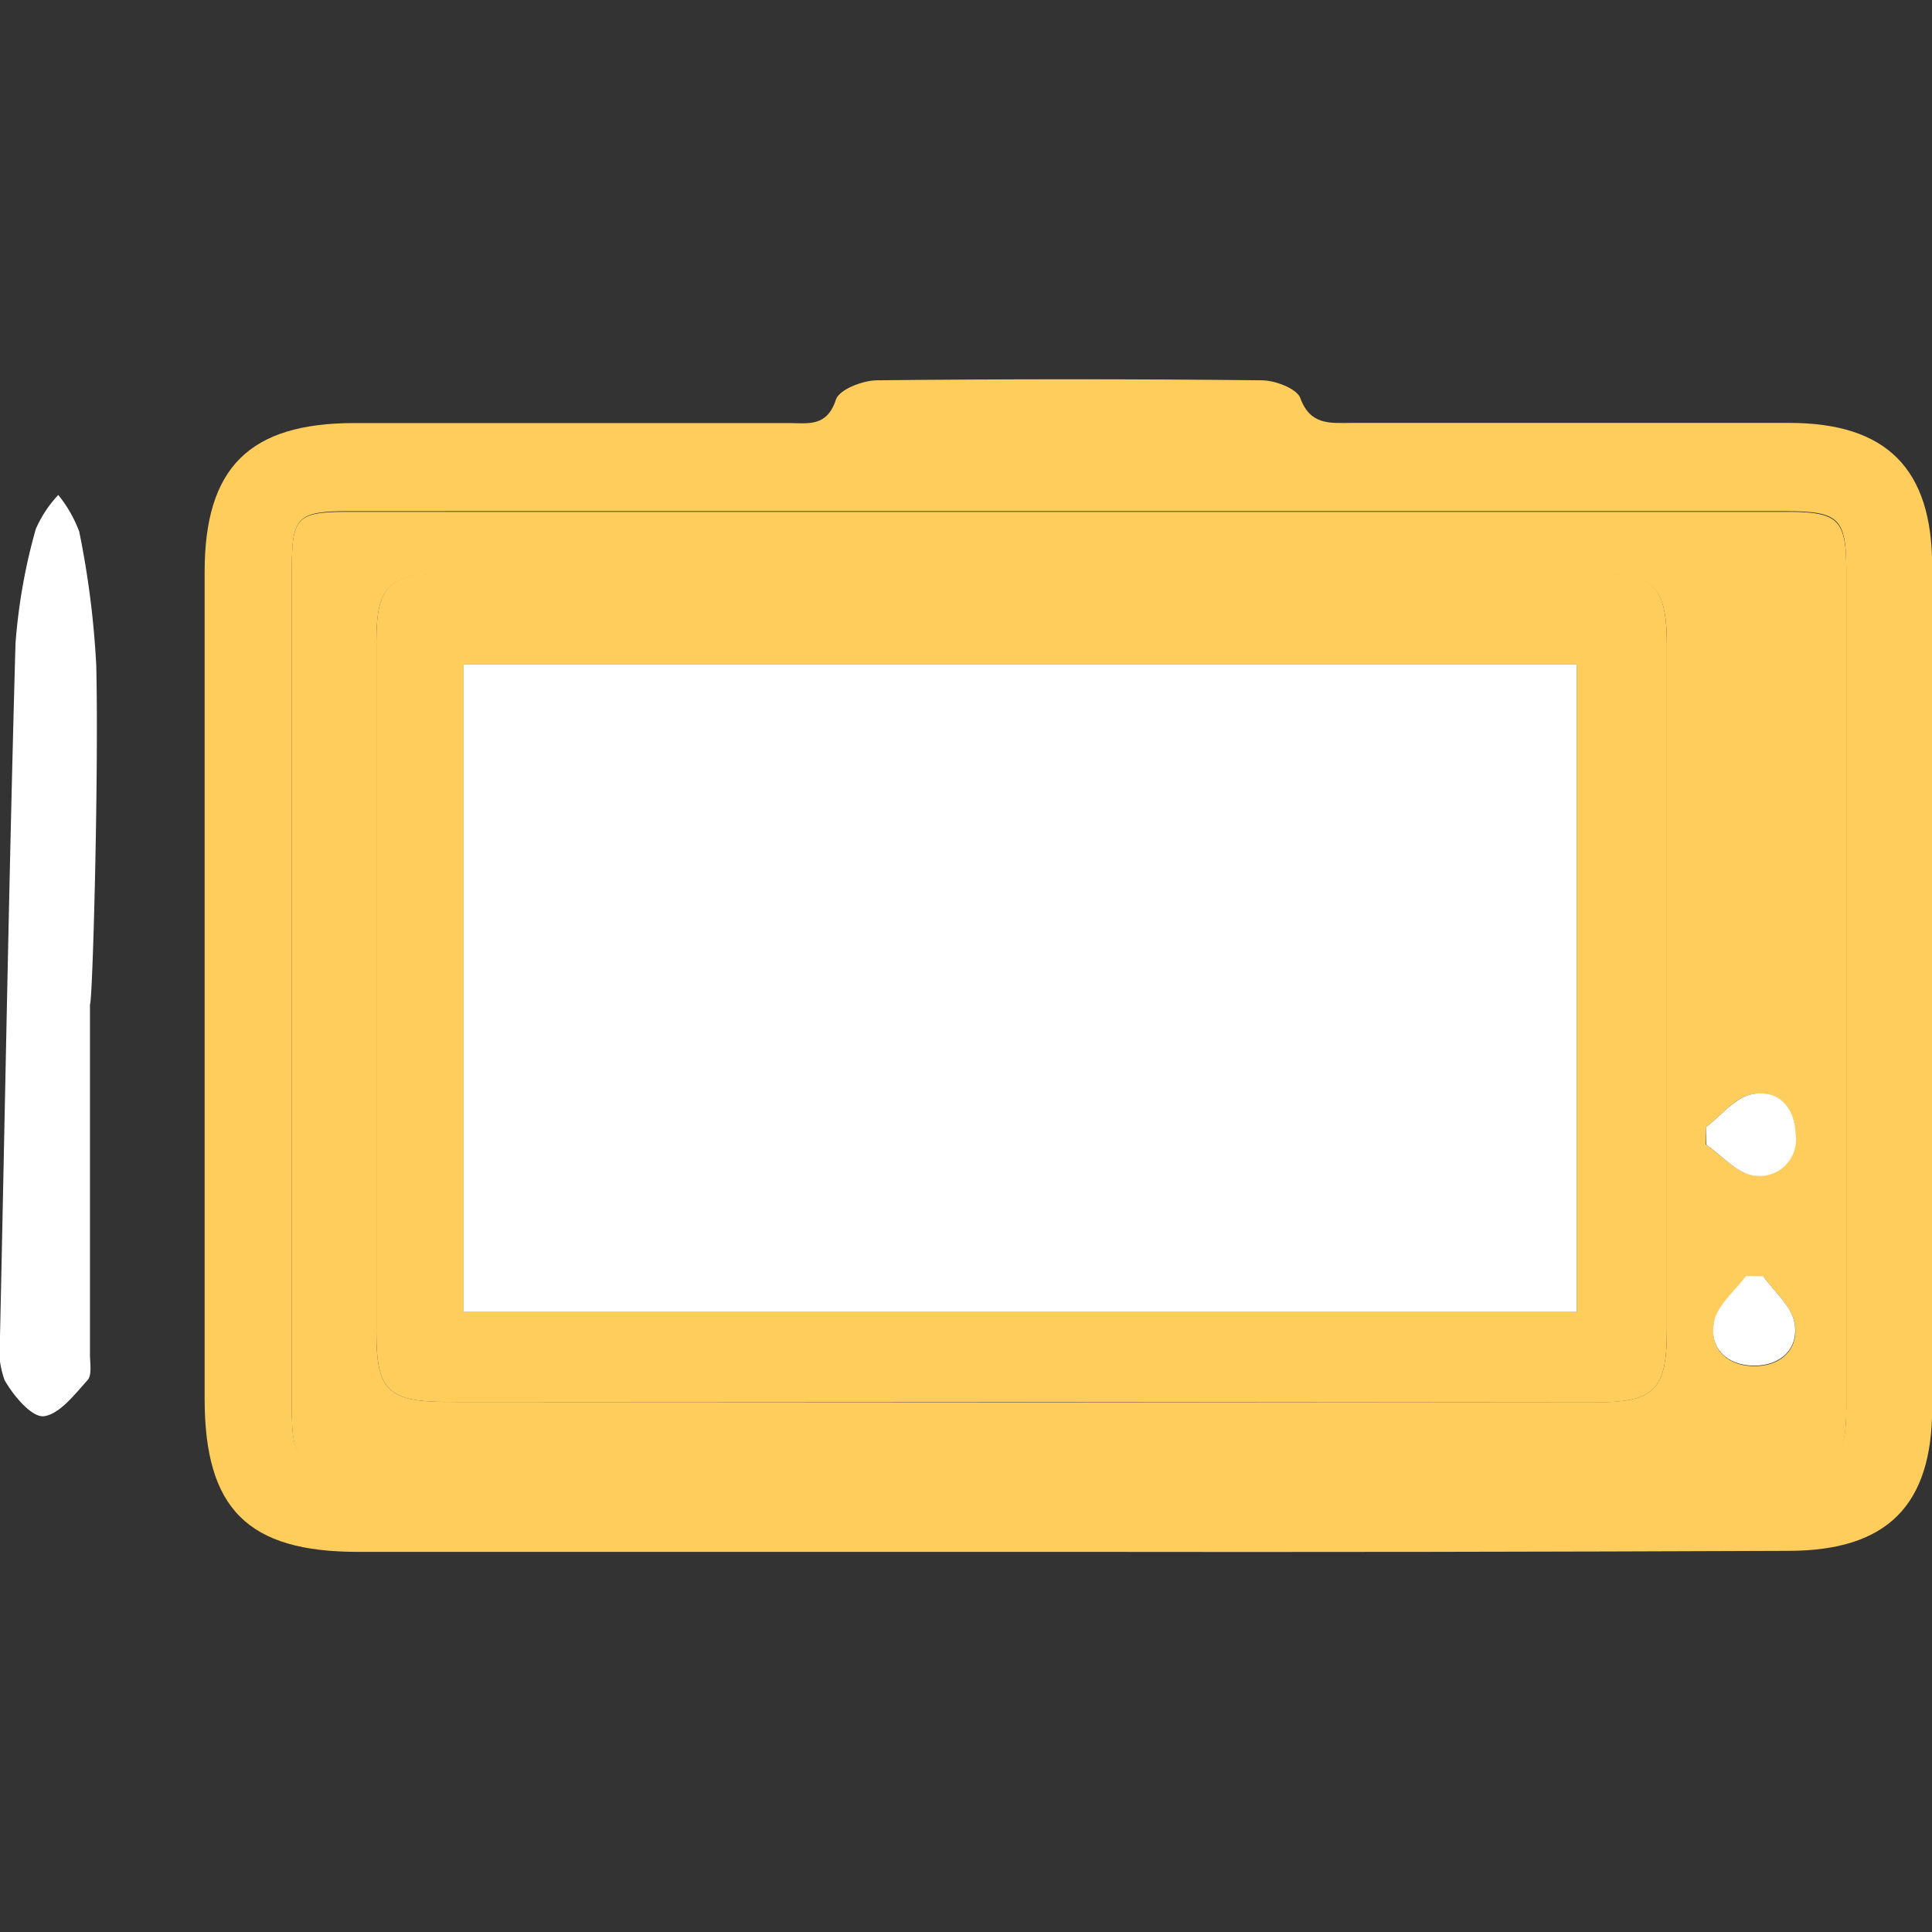 <svg xmlns="http://www.w3.org/2000/svg" viewBox="0 0 113.39 113.39"><rect x="0" y="0" width="113.39" height="113.39" fill="#333333" stroke="none"/><title>1</title><g id="Capa_2" data-name="Capa 2"><path d="M62.65,91.08q-20.82,0-41.64,0c-6.47,0-9-2.52-9-9q0-24.26,0-48.51c0-6.13,2.63-8.74,8.79-8.74H46.27c1.13,0,2.26.26,2.79-1.38.2-.59,1.56-1.12,2.4-1.13q11.3-.12,22.59,0c.78,0,2,.47,2.25,1,.58,1.64,1.73,1.51,3,1.5H105c5.73,0,8.4,2.69,8.4,8.42q0,24.69,0,49.39c0,5.72-2.64,8.38-8.42,8.39Q83.81,91.11,62.65,91.08Zm.1-5.1h42.08c3,0,3.53-.45,3.53-3.39q0-24.57,0-49.16c0-3-.44-3.42-3.48-3.43H20.5c-3,0-3.37.31-3.37,3.27q0,24.69,0,49.38c0,3,.35,3.31,3.33,3.31Z" style="fill:#ffcd5c"/><path d="M5.28,58.94q0,10.28,0,20.55c0,.51.13,1.2-.14,1.51-.76.84-1.64,2-2.57,2.12C1.86,83.19.79,81.92.27,81A5.41,5.41,0,0,1,0,78.43C.3,64.87.53,51.32.91,37.77A33.71,33.71,0,0,1,2.1,31.05a7,7,0,0,1,1.32-2,7.68,7.68,0,0,1,1.23,2.15,52.63,52.63,0,0,1,1,7.87C5.8,45.67,5.43,58.94,5.28,58.94Z" style="fill:#fff"/><path d="M62.75,86H20.46c-3,0-3.33-.33-3.33-3.31q0-24.69,0-49.38c0-3,.34-3.27,3.37-3.27h84.38c3,0,3.48.44,3.48,3.43q0,24.59,0,49.16c0,2.94-.48,3.38-3.53,3.39Zm-2.82-3.7H93.59c3.55,0,4.24-.71,4.24-4.31V37.89c0-3.45-.73-4.19-4.13-4.19H26.16c-3.37,0-4.07.68-4.07,4V78.19c0,3.42.68,4.08,4.18,4.09Zm40.19-16.12,0,1c.93.63,1.8,1.67,2.79,1.8a2.15,2.15,0,0,0,2.44-2.47c0-1.58-1.08-2.6-2.6-2.27C101.8,64.45,101,65.49,100.12,66.16Zm3.36,8.74h-1c-.66.9-1.69,1.73-1.88,2.71-.29,1.53.78,2.54,2.35,2.55s2.65-1,2.38-2.51C105.15,76.65,104.12,75.8,103.48,74.9Z" style="fill:#ffcd5c"/><path d="M59.93,82.28H26.27c-3.5,0-4.18-.67-4.18-4.09V37.67c0-3.29.7-4,4.07-4H93.7c3.4,0,4.12.74,4.13,4.19V78c0,3.6-.69,4.3-4.24,4.31ZM27.21,77H92.54V39H27.21Z" style="fill:#ffcd5c"/><path d="M100.12,66.16c.88-.67,1.68-1.71,2.66-1.93,1.52-.33,2.55.69,2.6,2.27A2.15,2.15,0,0,1,102.94,69c-1-.13-1.86-1.17-2.79-1.8Z" style="fill:#fff"/><path d="M103.48,74.9c.64.9,1.67,1.75,1.84,2.74.27,1.52-.82,2.52-2.38,2.51s-2.64-1-2.35-2.55c.19-1,1.22-1.81,1.88-2.71Z" style="fill:#fff"/><path d="M27.21,77V39H92.54V77Z" style="fill:#fff"/></g></svg>
